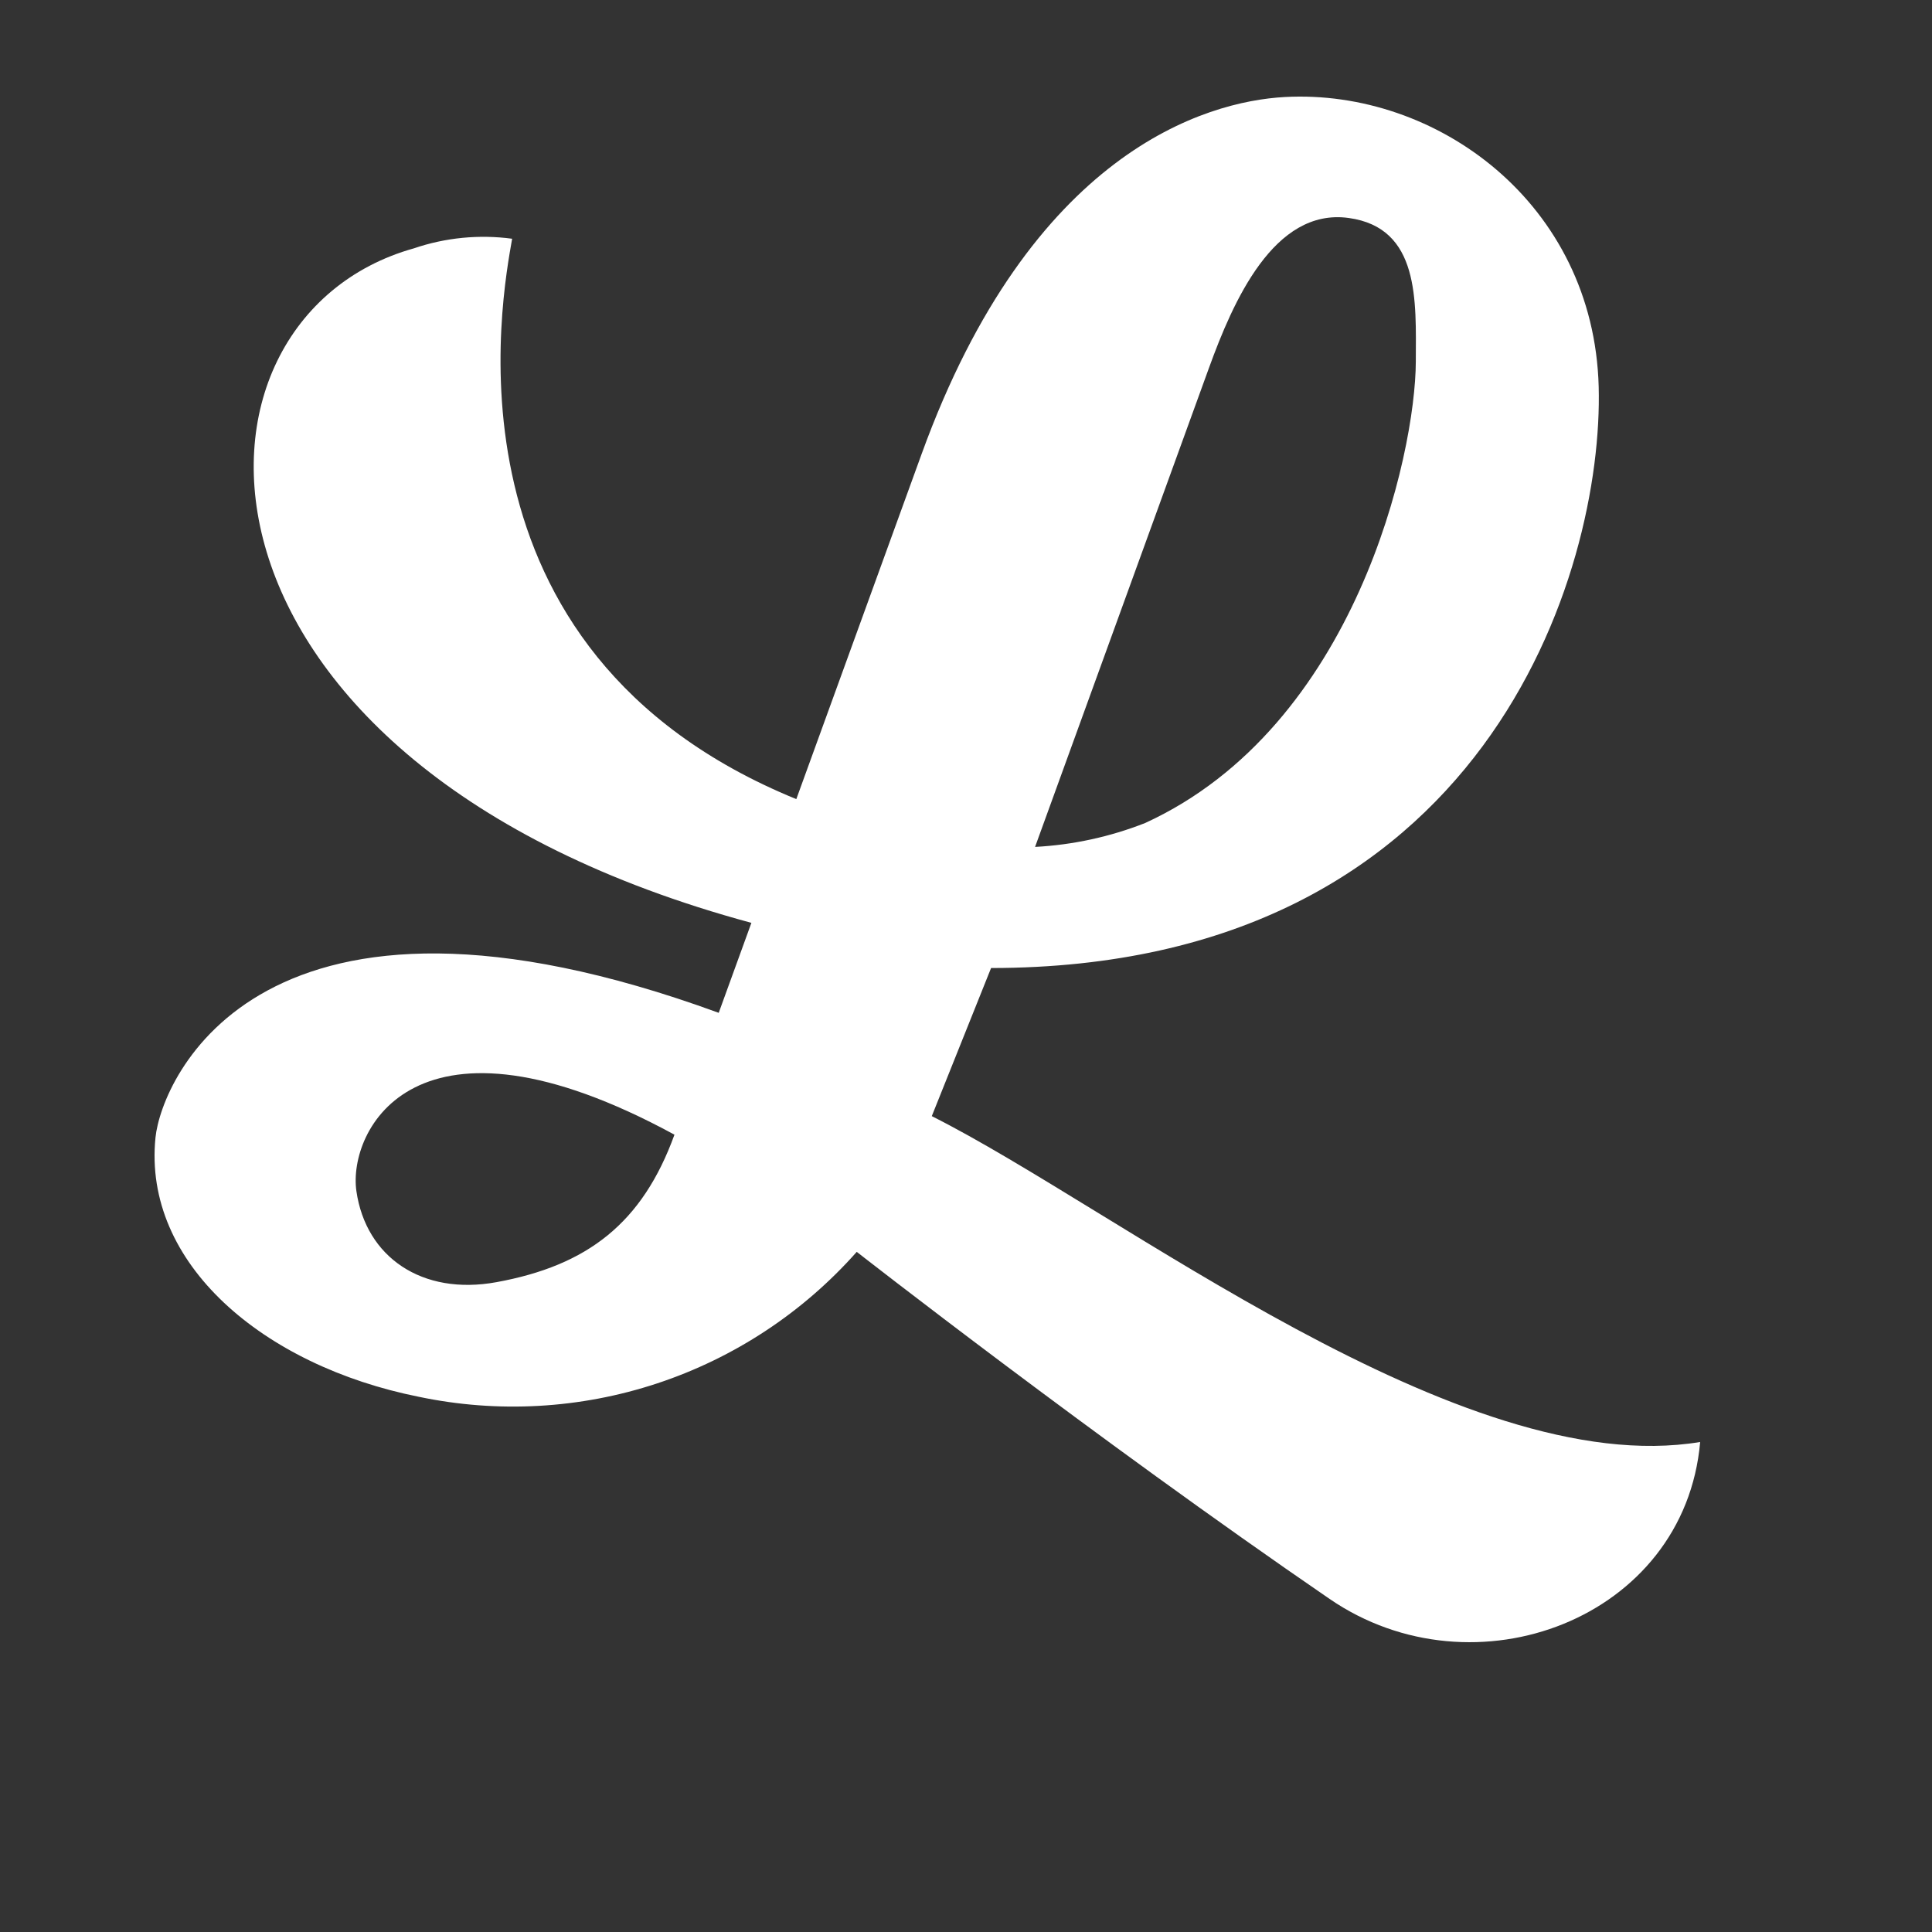 <svg viewBox="-8 -5 100 100" fill="none" xmlns="http://www.w3.org/2000/svg">
<rect x="-8" y="-5" width="100" height="100" fill="#333333" stroke="none"/>
<path d="M40.229 52.771L43.298 45.105C68.968 45.089 75.002 24.514 74.748 15.017C74.494 5.519 66.349 -0.409 58.494 0.022C54.392 0.247 45.374 2.879 39.71 18.479C36.963 26.046 33.525 35.513 33.217 36.362C14.421 28.687 17.997 10.304 18.508 7.357C16.797 7.128 15.056 7.298 13.421 7.855C0.359 11.509 0.354 34.505 30.892 42.767L29.201 47.424C5.492 38.761 0.356 50.847 0.048 53.879C-0.614 60.401 5.63 65.688 13.671 67.296C17.776 68.159 22.035 67.92 26.018 66.603C30 65.286 33.563 62.937 36.345 59.796C36.345 59.796 48.641 69.41 60.821 77.761C68.31 82.896 79.2 78.787 80 69.637C67.615 71.691 49.886 57.621 40.229 52.771ZM54.582 14.027C55.813 10.639 57.928 5.747 61.807 6.282C65.503 6.791 65.291 10.577 65.282 13.723C65.267 18.496 62.179 32.595 51.278 37.597C49.456 38.315 47.53 38.733 45.575 38.836C46.652 35.868 53.659 16.57 54.582 14.027ZM17.701 61.364C13.845 62.07 10.939 60.071 10.447 56.651C9.998 53.537 13.481 46.433 26.91 53.731C25.249 58.306 22.416 60.502 17.701 61.364Z" fill="#ffffff"/>
</svg>
